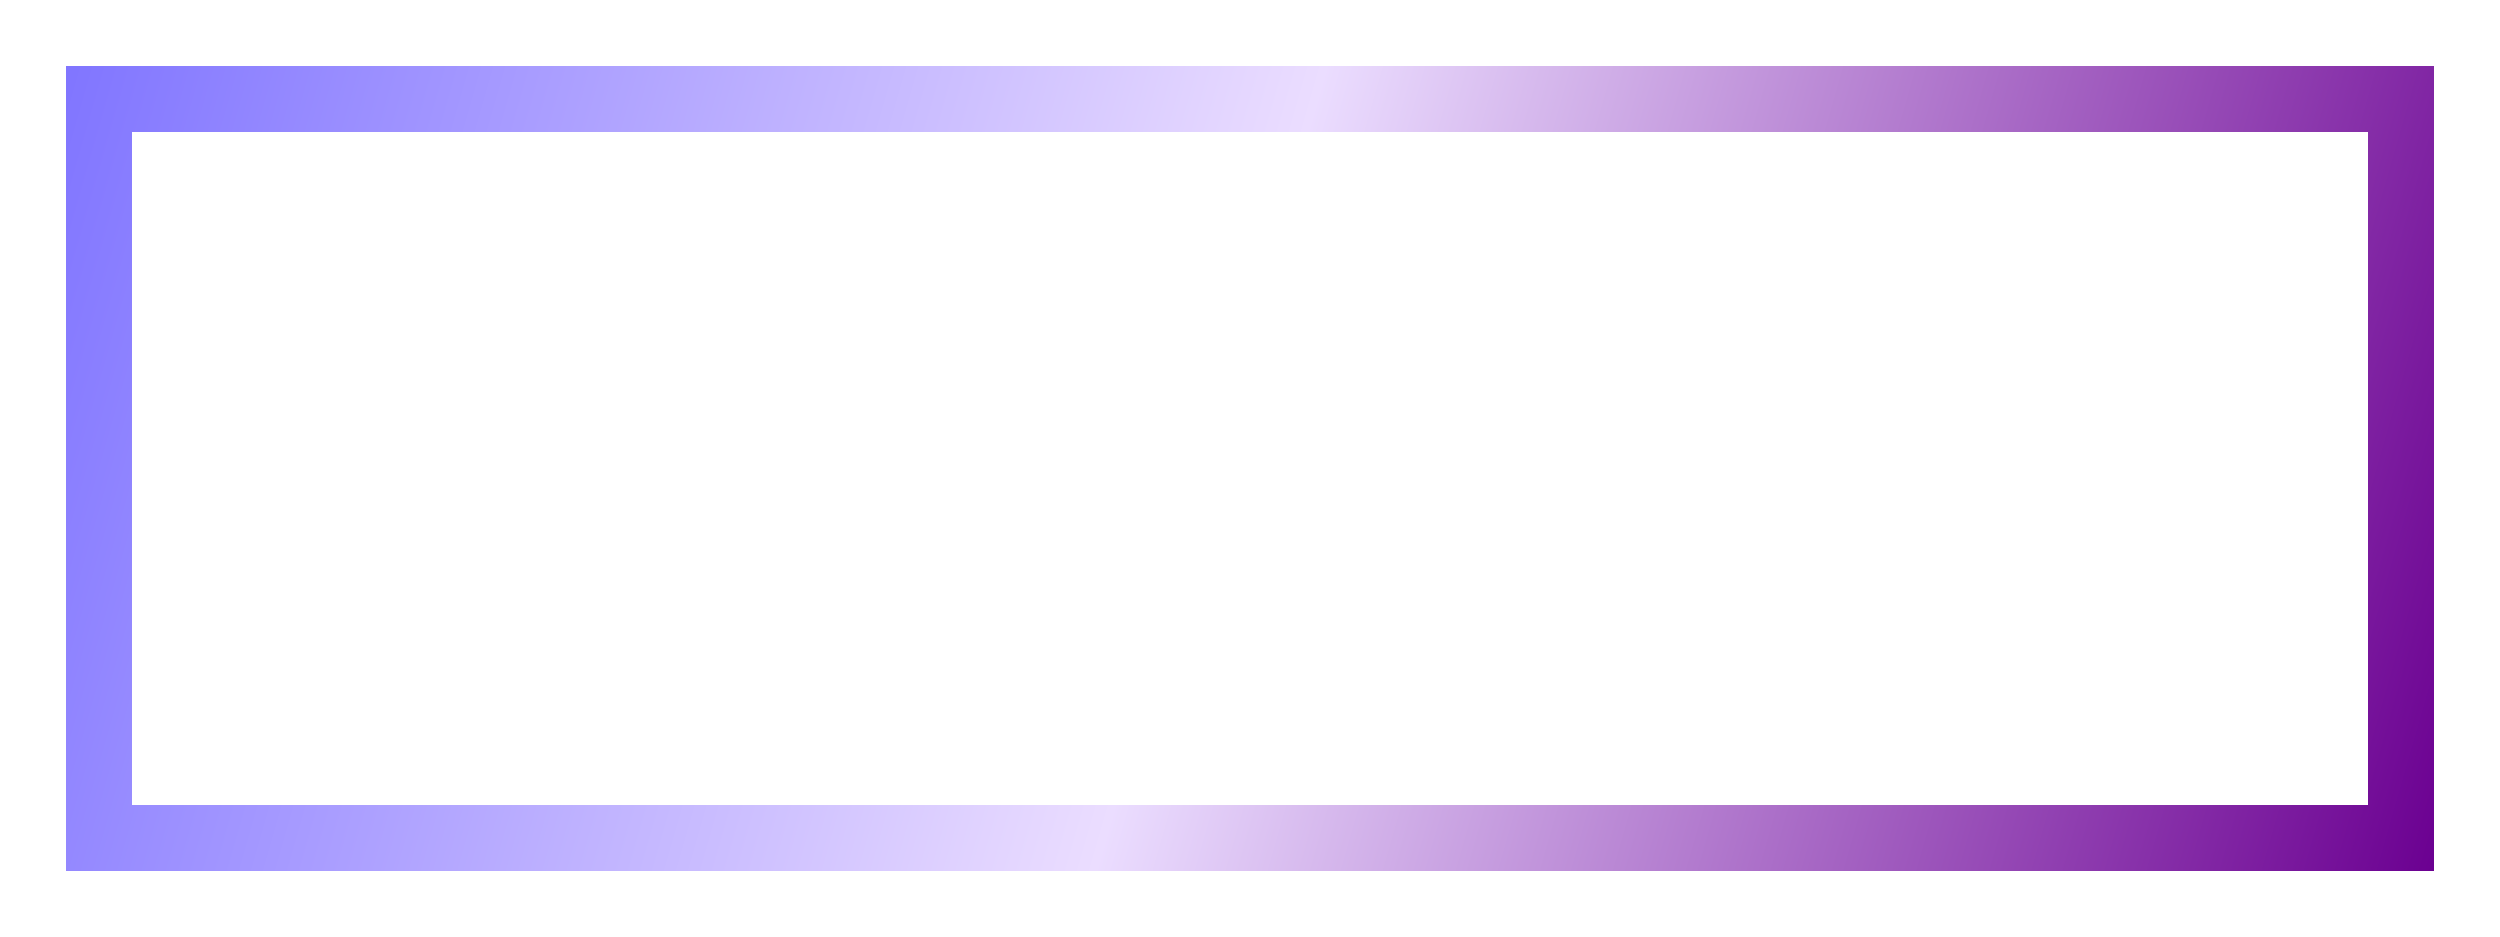 <?xml version="1.0" encoding="UTF-8"?> <svg xmlns="http://www.w3.org/2000/svg" width="944" height="354" viewBox="0 0 944 354" fill="none"> <g filter="url(#filter0_dd_255_2)"> <rect x="37.5" y="37.5" width="869" height="279" stroke="url(#paint0_linear_255_2)" stroke-width="25" shape-rendering="crispEdges"></rect> </g> <defs> <filter id="filter0_dd_255_2" x="0" y="0" width="944" height="354" filterUnits="userSpaceOnUse" color-interpolation-filters="sRGB"> <feFlood flood-opacity="0" result="BackgroundImageFix"></feFlood> <feColorMatrix in="SourceAlpha" type="matrix" values="0 0 0 0 0 0 0 0 0 0 0 0 0 0 0 0 0 0 127 0" result="hardAlpha"></feColorMatrix> <feOffset dx="5" dy="5"></feOffset> <feGaussianBlur stdDeviation="10"></feGaussianBlur> <feComposite in2="hardAlpha" operator="out"></feComposite> <feColorMatrix type="matrix" values="0 0 0 0 0 0 0 0 0 0 0 0 0 0 0 0 0 0 0.58 0"></feColorMatrix> <feBlend mode="normal" in2="BackgroundImageFix" result="effect1_dropShadow_255_2"></feBlend> <feColorMatrix in="SourceAlpha" type="matrix" values="0 0 0 0 0 0 0 0 0 0 0 0 0 0 0 0 0 0 127 0" result="hardAlpha"></feColorMatrix> <feOffset dx="-5" dy="-5"></feOffset> <feGaussianBlur stdDeviation="10"></feGaussianBlur> <feComposite in2="hardAlpha" operator="out"></feComposite> <feColorMatrix type="matrix" values="0 0 0 0 0 0 0 0 0 0 0 0 0 0 0 0 0 0 0.25 0"></feColorMatrix> <feBlend mode="normal" in2="effect1_dropShadow_255_2" result="effect2_dropShadow_255_2"></feBlend> <feBlend mode="normal" in="SourceGraphic" in2="effect2_dropShadow_255_2" result="shape"></feBlend> </filter> <linearGradient id="paint0_linear_255_2" x1="25" y1="35.748" x2="928.82" y2="294.729" gradientUnits="userSpaceOnUse"> <stop stop-color="#8176FF"></stop> <stop offset="0.483" stop-color="#EBDDFF"></stop> <stop offset="1" stop-color="#6B0091"></stop> </linearGradient> </defs> </svg> 